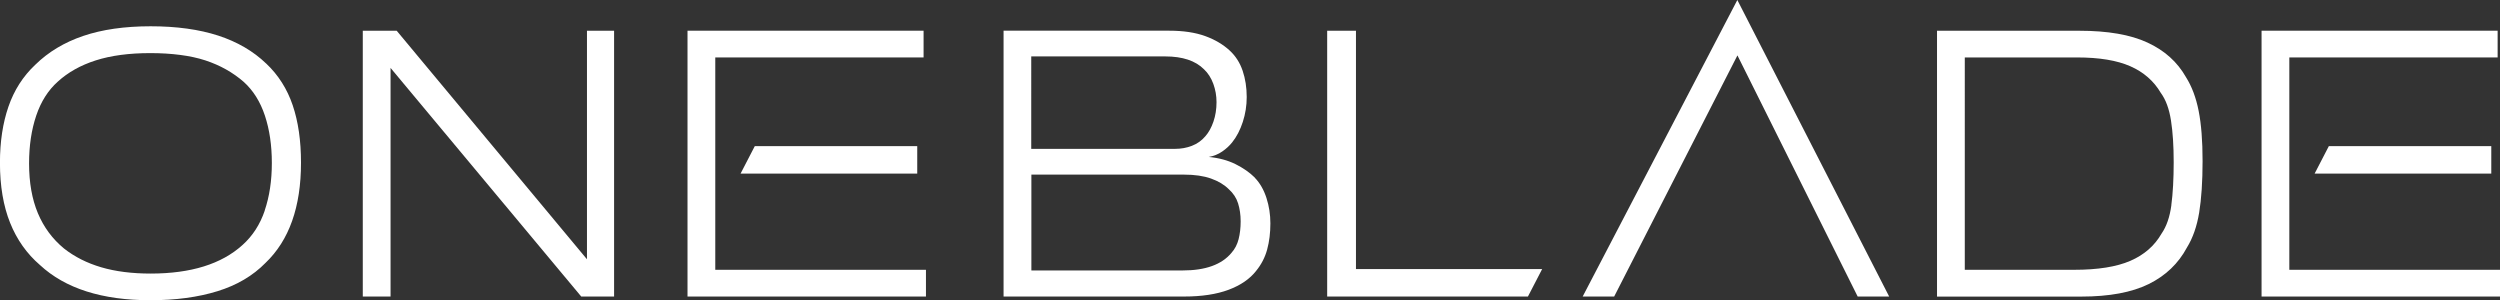 <?xml version="1.0" encoding="UTF-8"?><svg id="Layer_1" xmlns="http://www.w3.org/2000/svg" viewBox="0 0 536.61 64.45"><rect x="0" y="0" width="536.61" height="64.45" fill="#333333" stroke="none"/><defs><style>.cls-1{fill:#fff;}</style></defs><path class="cls-1" d="m57.13,13.64c-2.76-2.66-6.19-4.66-10.29-6-4.1-1.33-8.93-2-14.5-2s-10.4.69-14.47,2.07c-4.07,1.38-7.51,3.45-10.32,6.21-2.62,2.47-4.53,5.46-5.74,8.98-1.21,3.51-1.82,7.52-1.82,12.03,0,4.99.73,9.29,2.18,12.9,1.45,3.61,3.59,6.63,6.4,9.05,5.43,5.04,13.33,7.56,23.7,7.56,5.43,0,10.22-.64,14.39-1.93,4.17-1.28,7.61-3.31,10.32-6.07,5.09-4.85,7.63-12.02,7.63-21.52,0-4.7-.59-8.81-1.78-12.32-1.19-3.51-3.09-6.51-5.71-8.98Zm-.29,31.53c-1.02,3.01-2.62,5.48-4.8,7.43-4.51,4.08-11.07,6.12-19.7,6.12-4.02,0-7.56-.45-10.61-1.35-3.05-.9-5.72-2.24-8-4.04-2.47-2.04-4.34-4.56-5.6-7.57-1.26-3.01-1.89-6.58-1.89-10.7,0-3.79.51-7.2,1.53-10.23,1.02-3.03,2.57-5.47,4.65-7.32,2.18-1.99,4.89-3.51,8.14-4.55,3.25-1.04,7.15-1.56,11.7-1.56s8.64.52,11.81,1.56c3.17,1.04,5.92,2.59,8.25,4.62,2.04,1.84,3.55,4.26,4.54,7.24.99,2.99,1.49,6.37,1.49,10.16s-.51,7.18-1.53,10.19Z"/><polygon class="cls-1" points="125.99 55.65 85.14 6.59 77.87 6.59 77.87 63.65 83.83 63.65 83.83 14.58 124.76 63.65 131.81 63.65 131.81 6.59 125.99 6.59 125.99 55.65"/><path class="cls-1" d="m269.35,38.13c-1.12-1.11-2.51-2.08-4.18-2.91-1.67-.82-3.57-1.33-5.71-1.53,1.07-.19,2.02-.58,2.87-1.16.85-.58,1.56-1.24,2.14-1.96.97-1.21,1.73-2.68,2.29-4.4.56-1.72.84-3.5.84-5.34,0-2.04-.29-3.91-.87-5.63-.58-1.72-1.5-3.16-2.76-4.33-1.41-1.31-3.16-2.35-5.27-3.12-2.11-.77-4.69-1.16-7.74-1.16h-35.55v57.06h38.74c3.78,0,6.97-.48,9.56-1.45,2.59-.97,4.57-2.33,5.92-4.07,1.11-1.36,1.9-2.88,2.36-4.58.46-1.7.69-3.56.69-5.6,0-1.89-.28-3.71-.84-5.45-.56-1.74-1.39-3.2-2.51-4.36Zm-47.98-26.02h28.76c3.69,0,6.46.92,8.3,2.76.87.82,1.54,1.87,2,3.12.46,1.26.69,2.57.69,3.93,0,1.5-.22,2.9-.66,4.18-.44,1.28-1.02,2.34-1.75,3.16-.78.92-1.74,1.6-2.88,2.04-1.14.44-2.34.65-3.6.65h-30.88V12.11Zm44.49,39.22c-.29,1.14-.8,2.12-1.53,2.94-2.09,2.52-5.58,3.78-10.48,3.78h-32.47v-20.57h32.76c2.28,0,4.21.28,5.79.84,1.58.56,2.85,1.32,3.82,2.29.97.87,1.64,1.89,2,3.05.36,1.16.55,2.45.55,3.85s-.15,2.68-.44,3.82Z"/><polygon class="cls-1" points="291.05 6.59 284.87 6.59 284.87 63.65 327.96 63.65 331.01 57.76 291.05 57.76 291.05 6.59"/><polygon class="cls-1" points="339.71 63.65 346.47 63.65 372.93 11.89 398.74 63.65 405.5 63.65 372.91 0 339.71 63.65"/><path class="cls-1" d="m469.2,16.55c-1.84-3.25-4.59-5.72-8.25-7.41-3.66-1.7-8.54-2.54-14.65-2.54h-30.53v57.06h30.97c6.01,0,10.83-.9,14.47-2.69,3.63-1.79,6.37-4.41,8.21-7.85,1.26-2.04,2.13-4.53,2.62-7.49.48-2.95.73-6.64.73-11.05s-.28-7.9-.84-10.76c-.56-2.86-1.47-5.28-2.73-7.27Zm-3.13,27.5c-.34,2.52-1.04,4.55-2.11,6.1-1.5,2.61-3.74,4.56-6.7,5.84-2.96,1.28-6.96,1.92-12.01,1.92h-23.52V12.33h24.1c4.76,0,8.57.63,11.43,1.89,2.86,1.26,5.05,3.17,6.55,5.73,1.07,1.45,1.79,3.42,2.18,5.92.39,2.49.58,5.48.58,8.96s-.17,6.7-.51,9.22Z"/><polygon class="cls-1" points="491.39 57.91 491.39 12.33 536.1 12.33 536.1 6.59 485.43 6.59 485.43 63.65 536.61 63.65 536.61 57.91 491.39 57.91"/><polygon class="cls-1" points="534.74 37.26 534.74 31.37 499.87 31.37 496.82 37.26 534.74 37.26"/><polygon class="cls-1" points="153.53 12.33 198.24 12.33 198.24 6.59 147.57 6.59 147.57 63.65 198.75 63.65 198.75 57.91 153.53 57.91 153.53 12.33"/><polygon class="cls-1" points="196.88 37.26 196.88 31.37 162.01 31.37 158.96 37.26 196.88 37.26"/></svg>